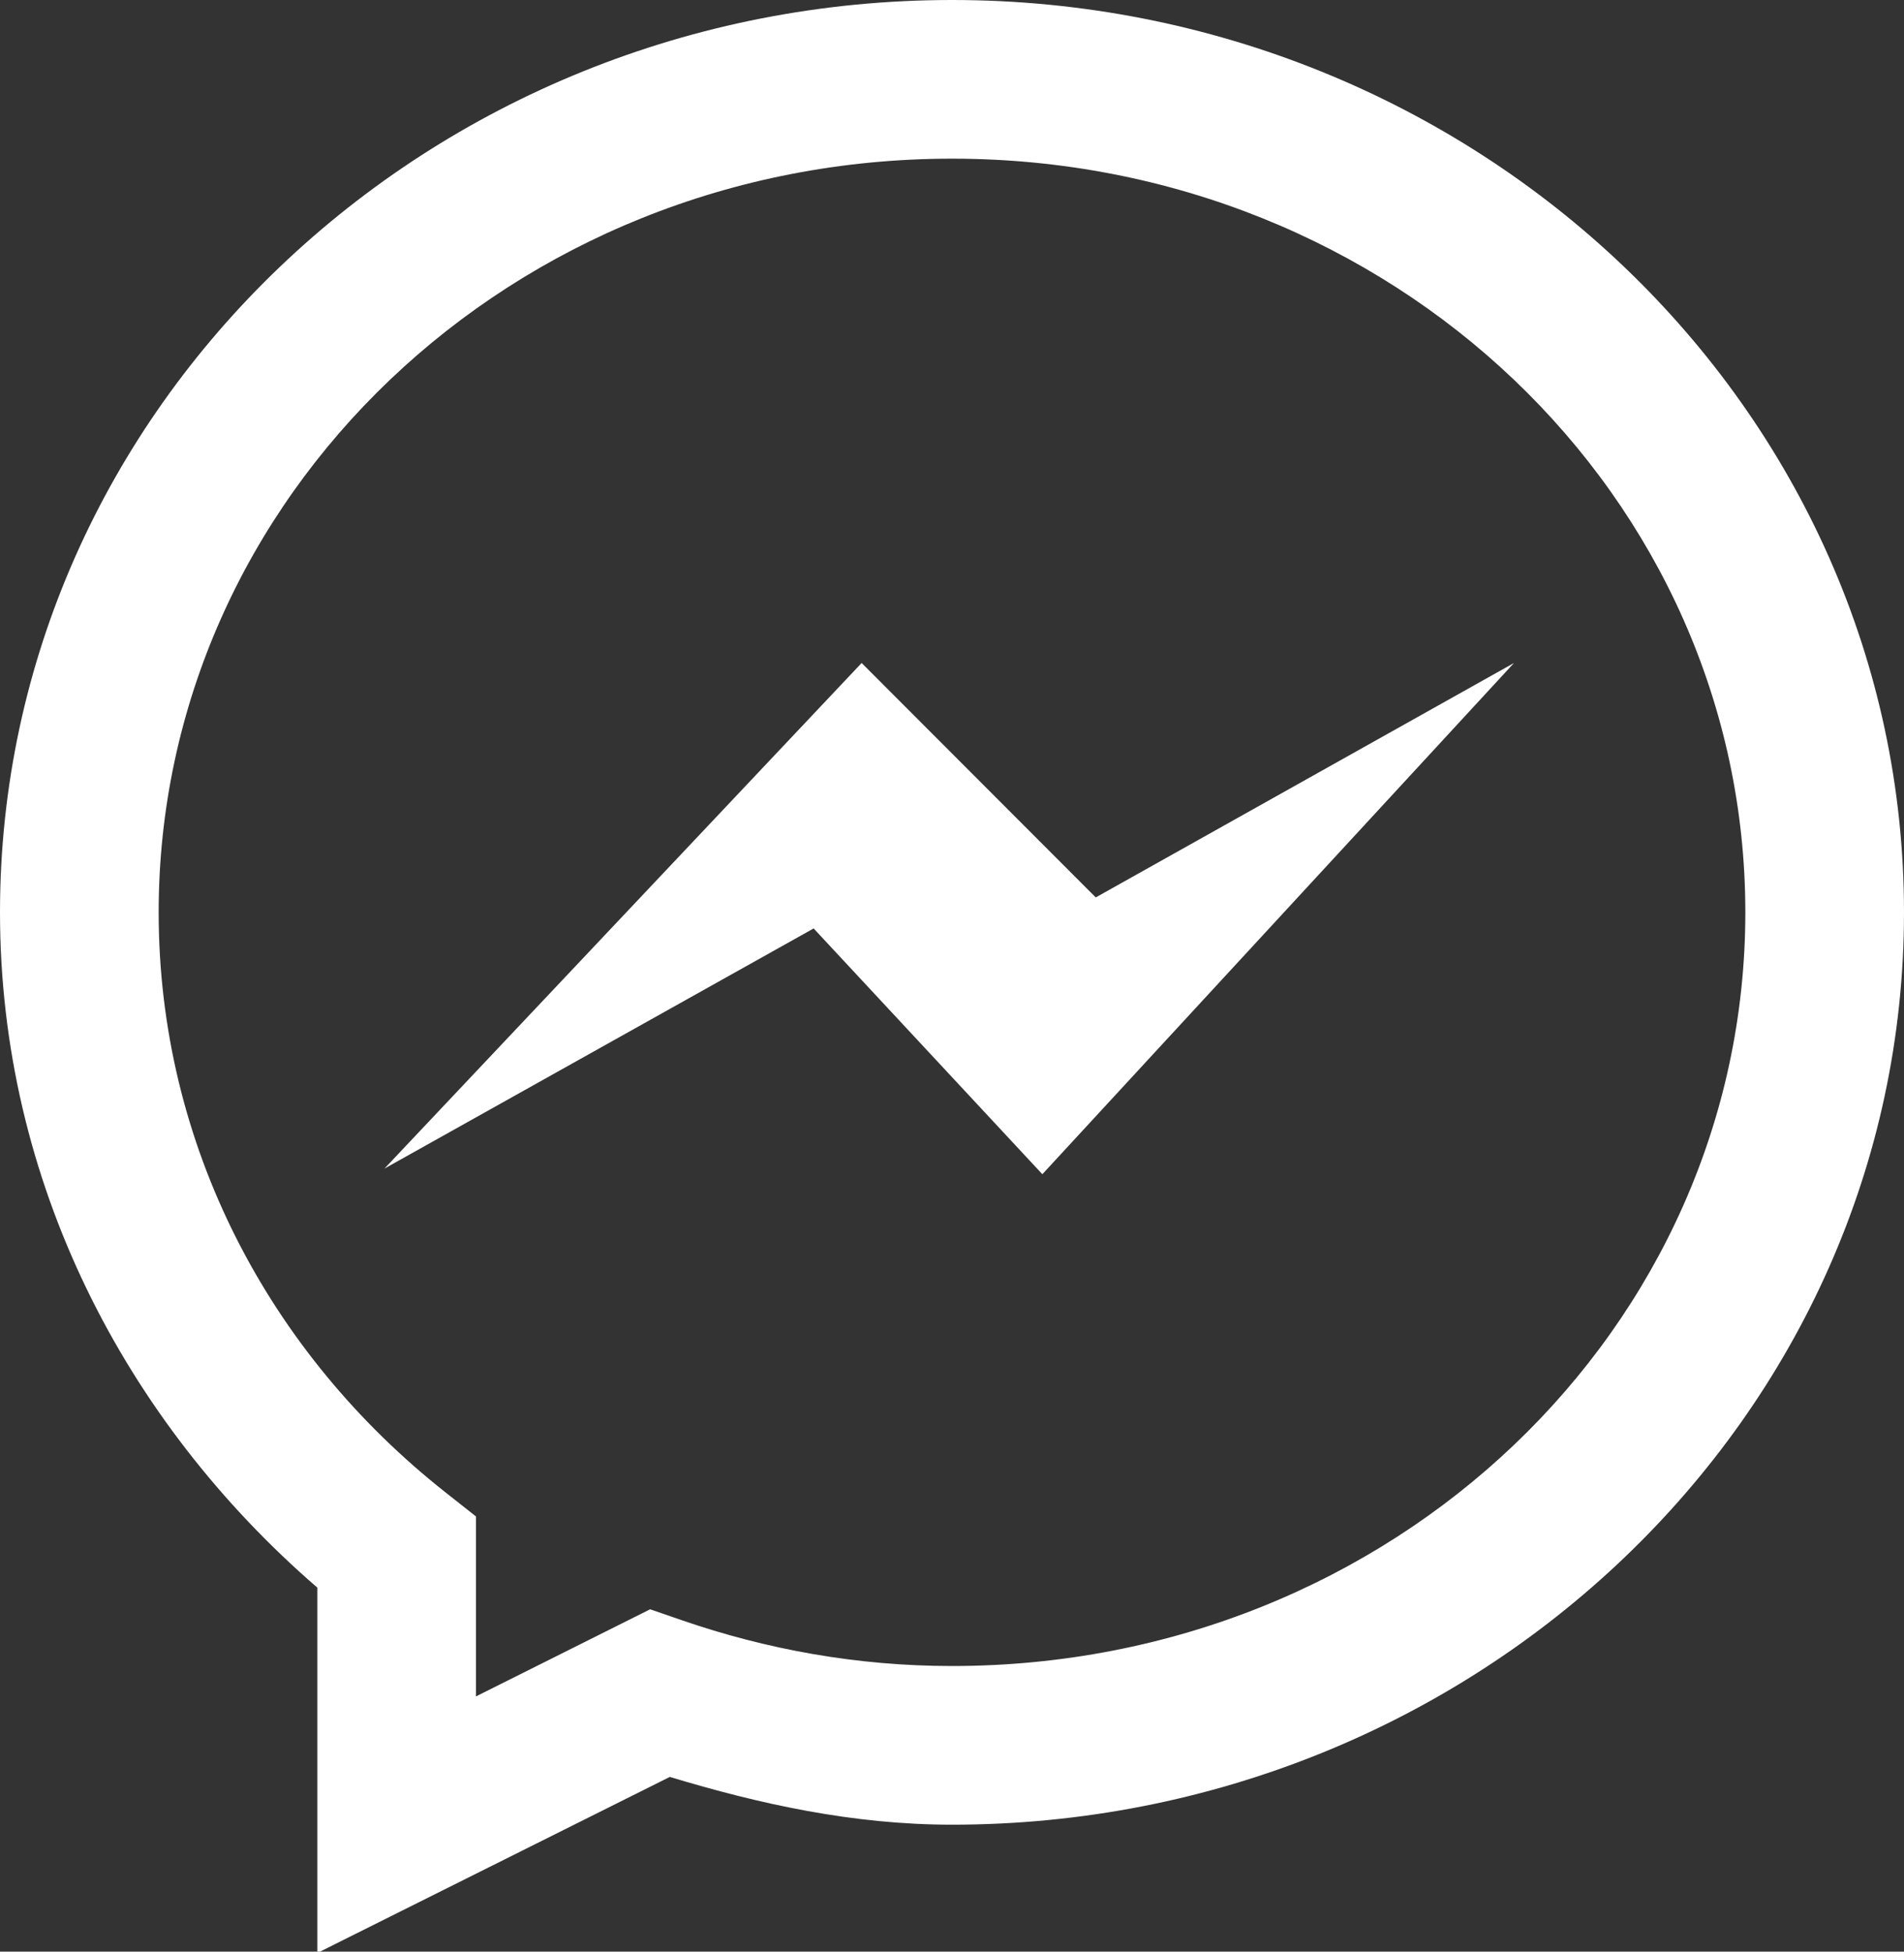 <?xml version="1.0" encoding="UTF-8" standalone="no"?><svg xmlns="http://www.w3.org/2000/svg" xmlns:xlink="http://www.w3.org/1999/xlink" fill="#ffffff" height="24.6" preserveAspectRatio="xMidYMid meet" version="1" viewBox="4.0 4.0 24.0 24.6" width="24" zoomAndPan="magnify"><rect x="4.0" y="4.0" width="24.0" height="24.6" fill="#333333" stroke="none"/><g id="change1_1"><path d="M 16 4 C 9.409 4 4 9.135 4 15.5 C 4 18.89 5.571 21.912 8 24.012 L 8 28.617 L 12.443 26.398 C 13.572 26.739 14.747 27 16 27 C 22.591 27 28 21.865 28 15.5 C 28 9.135 22.591 4 16 4 z M 16 6 C 21.559 6 26 10.267 26 15.5 C 26 20.733 21.559 25 16 25 C 14.804 25 13.662 24.791 12.592 24.422 L 12.195 24.285 L 10 25.383 L 10 23.115 L 9.619 22.814 C 7.399 21.064 6 18.442 6 15.5 C 6 10.267 10.441 6 16 6 z M 14.861 12.357 L 8.846 18.73 L 14.256 15.703 L 17.139 18.801 L 23.084 12.357 L 17.812 15.312 L 14.861 12.357 z" fill="inherit"/></g></svg>
